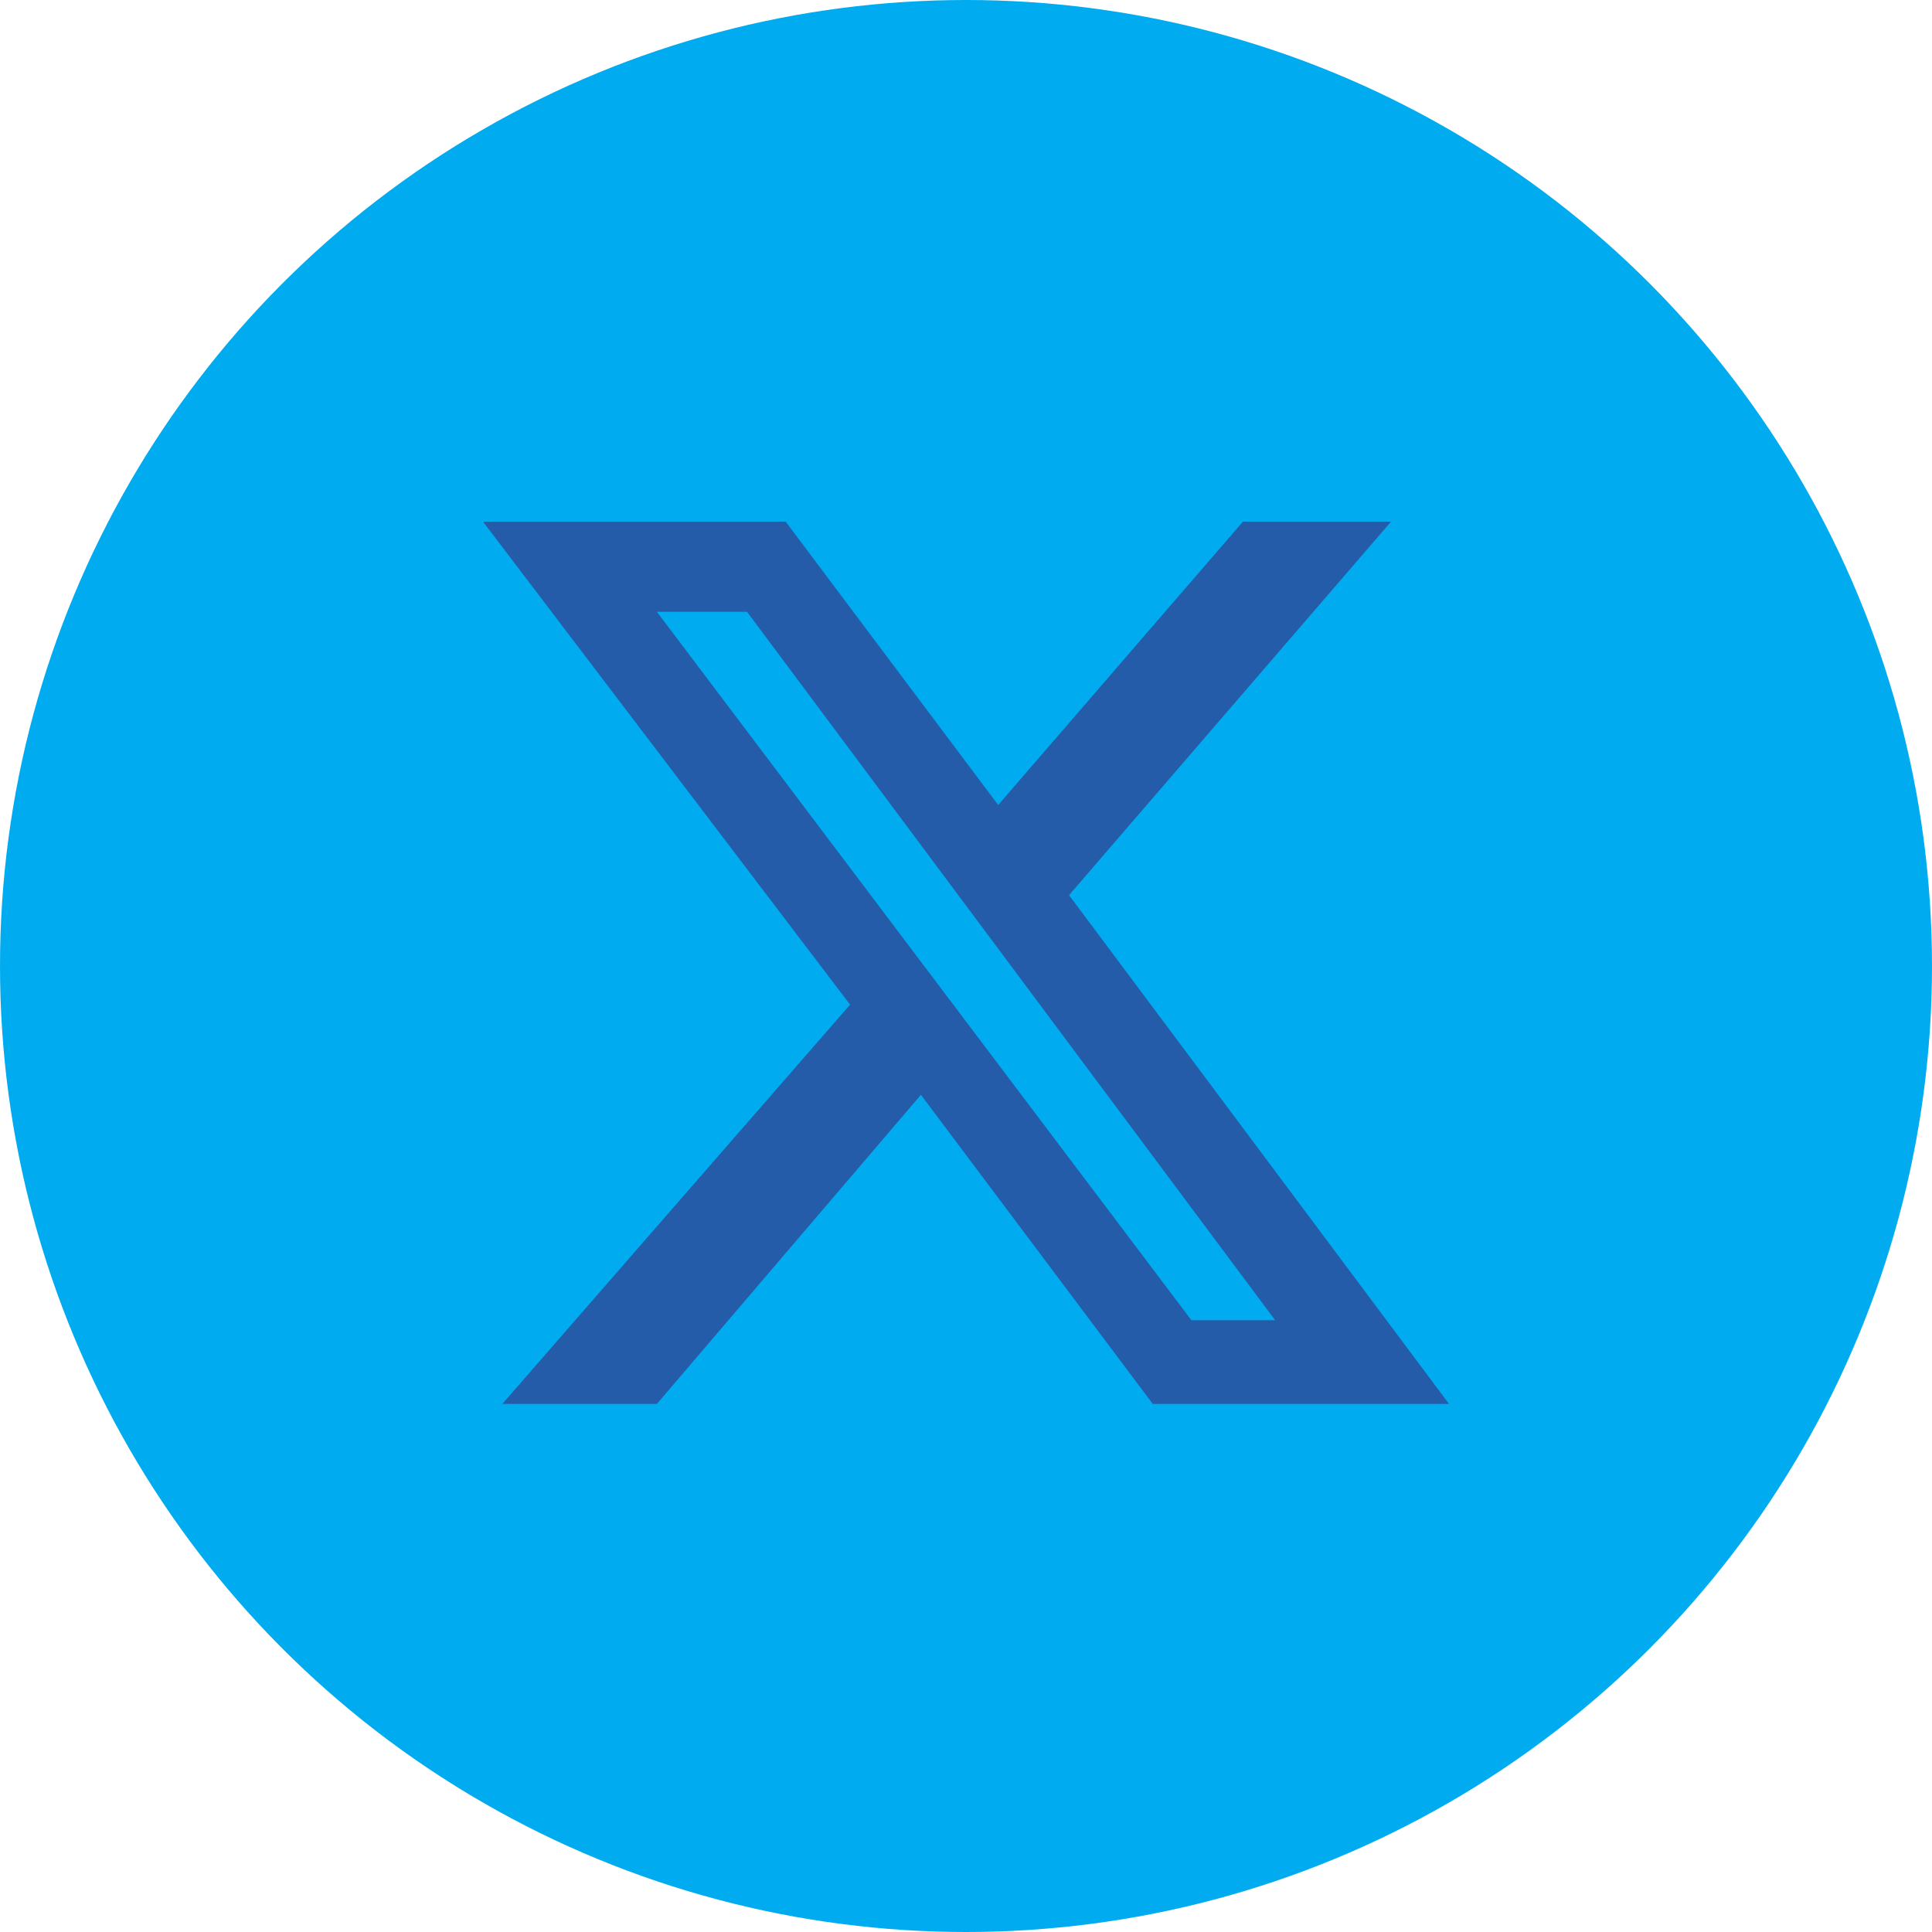 <?xml version="1.0" encoding="utf-8"?>
<!-- Generator: Adobe Illustrator 27.8.1, SVG Export Plug-In . SVG Version: 6.00 Build 0)  -->
<svg version="1.1" id="Layer_1" xmlns="http://www.w3.org/2000/svg" xmlns:xlink="http://www.w3.org/1999/xlink" x="0px" y="0px"
	 viewBox="0 0 30 30" style="enable-background:new 0 0 30 30;" xml:space="preserve">
<style type="text/css">
	.st0{fill:#00ACEF;}
	.st1{fill:#255CA9;}
</style>
<circle class="st0" cx="15" cy="15" r="15"/>
<path class="st1" d="M19.3,8.1h2.3l-5,5.8l5.9,7.9h-4.6l-3.6-4.8l-4.1,4.8H7.8l5.4-6.2L7.5,8.1h4.7l3.3,4.4L19.3,8.1z M18.5,20.5
	h1.3l-8.2-11h-1.4L18.5,20.5z"/>
</svg>
